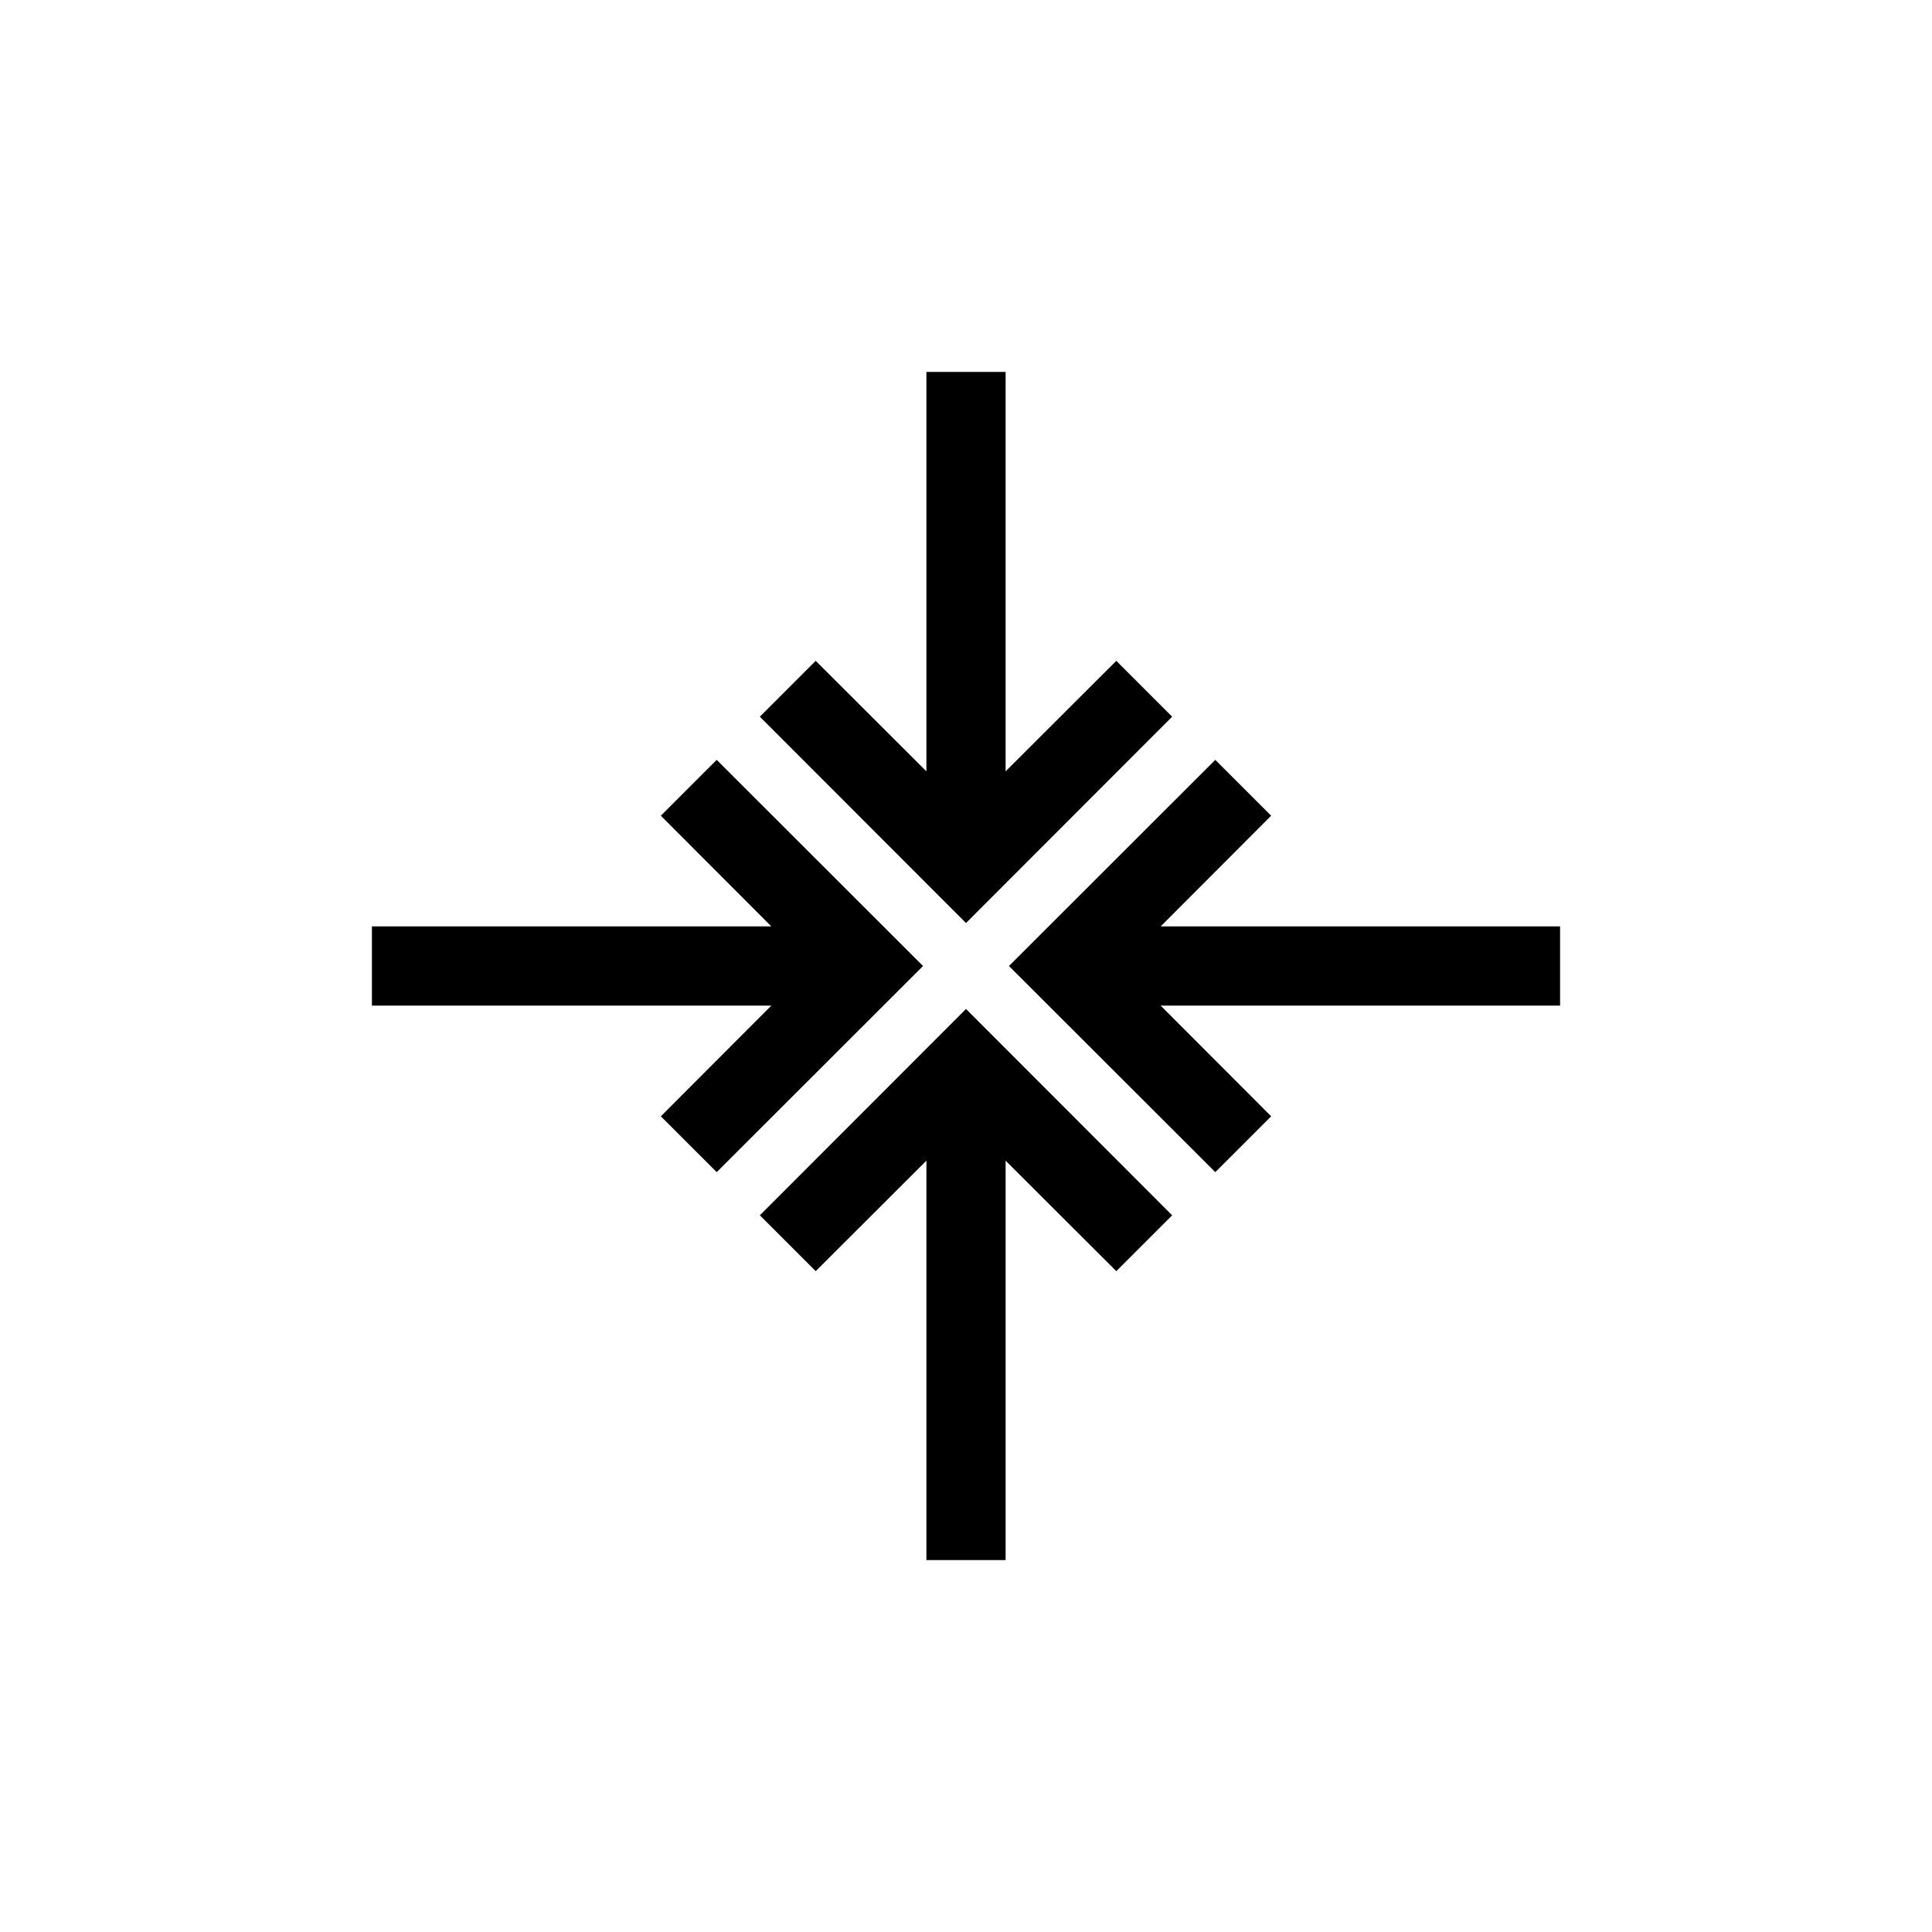 <?xml version="1.0" encoding="UTF-8"?>
<!-- The Best Svg Icon site in the world: iconSvg.co, Visit us! https://iconsvg.co -->
<svg fill="#000000" width="800px" height="800px" version="1.1" viewBox="144 144 512 512" xmlns="http://www.w3.org/2000/svg">
 <g>
  <path d="m333.93 345.37-14.801 14.801 29.285 29.336h-105.85v20.992h105.85l-29.285 29.336 14.801 14.797 54.684-54.629z"/>
  <path d="m480.87 360.17-14.801-14.801-54.684 54.633 54.684 54.629 14.801-14.797-29.285-29.336h105.85v-20.992h-105.85z"/>
  <path d="m345.37 466.07 14.801 14.801 29.336-29.285v105.85h20.992v-105.85l29.336 29.285 14.797-14.801-54.629-54.684z"/>
  <path d="m454.63 333.93-14.797-14.801-29.336 29.285v-105.85h-20.992v105.85l-29.336-29.285-14.801 14.801 54.633 54.684z"/>
 </g>
</svg>